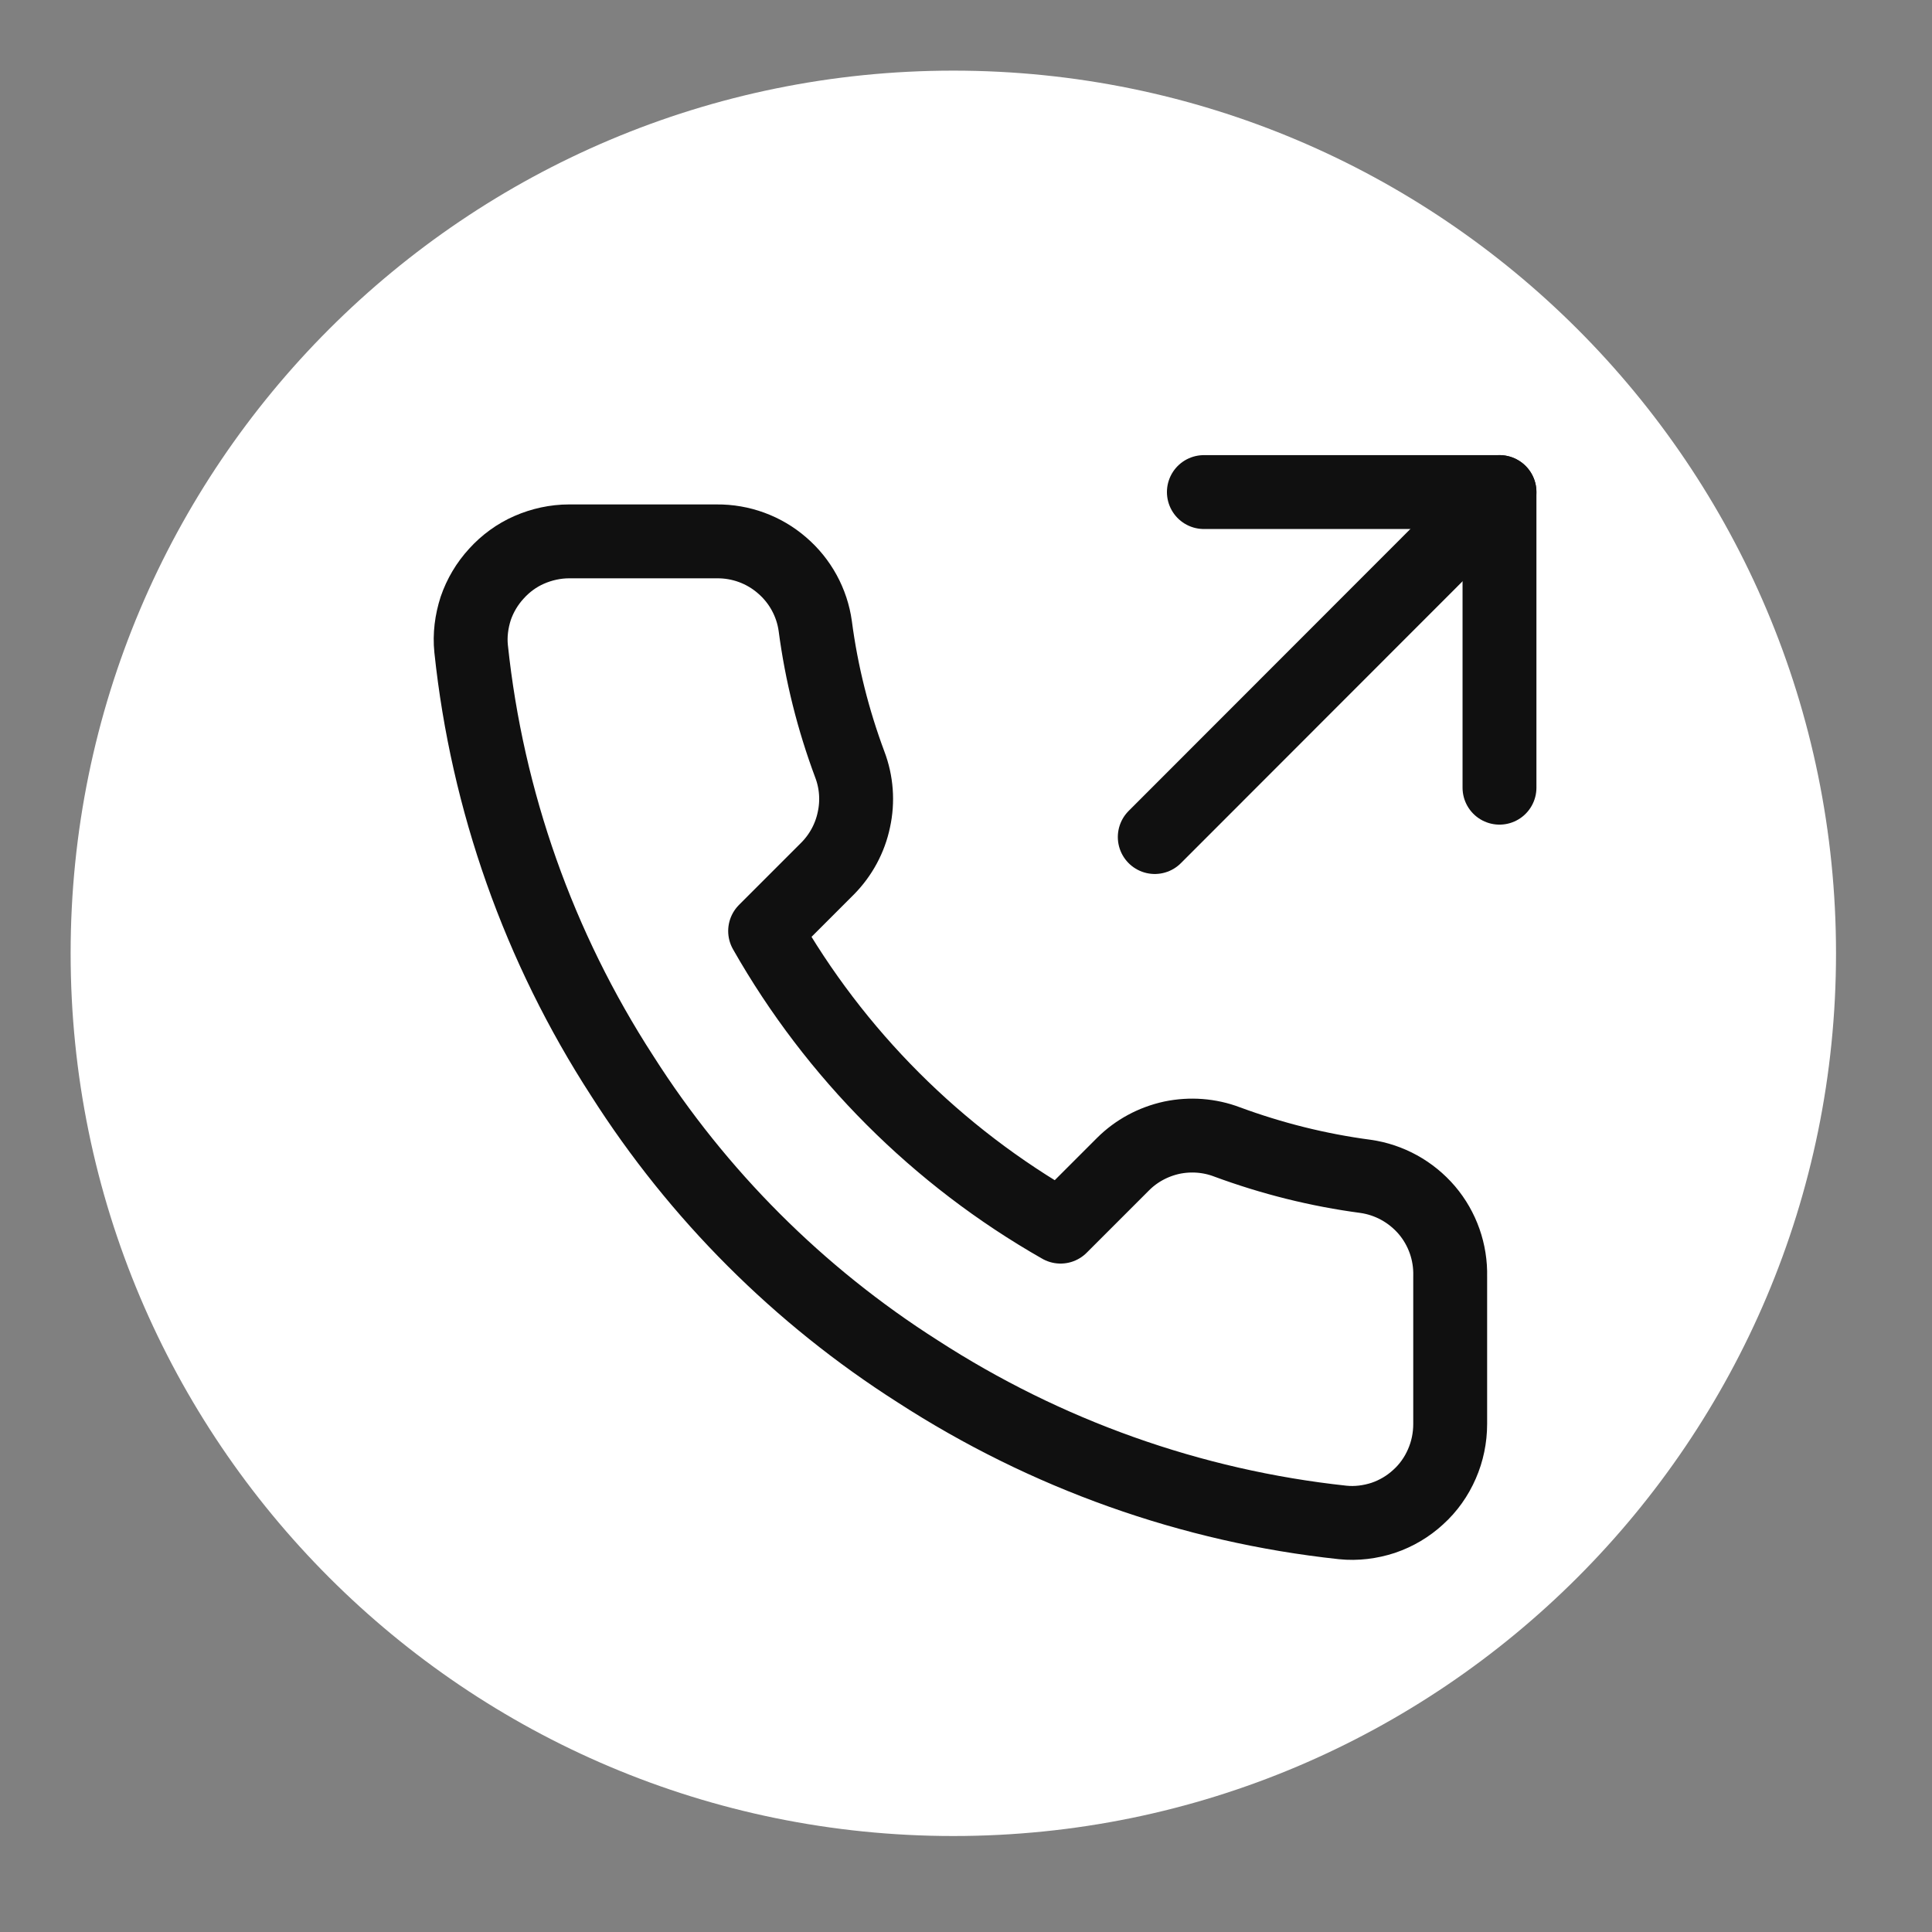<svg xmlns="http://www.w3.org/2000/svg" xmlns:xlink="http://www.w3.org/1999/xlink" width="50" zoomAndPan="magnify" viewBox="0 0 37.5 37.5" height="50" preserveAspectRatio="xMidYMid meet" version="1.0"><rect x="0" y="0" width="37.5" height="37.5" fill="#808080" stroke="none"/><defs><clipPath id="d316ac6cf9"><path d="M 1.371 1.371 L 35.637 1.371 L 35.637 35.637 L 1.371 35.637 Z M 1.371 1.371 " clip-rule="nonzero"/></clipPath><clipPath id="6468872399"><path d="M 18.504 1.371 C 9.039 1.371 1.371 9.039 1.371 18.504 C 1.371 27.965 9.039 35.637 18.504 35.637 C 27.965 35.637 35.637 27.965 35.637 18.504 C 35.637 9.039 27.965 1.371 18.504 1.371 Z M 18.504 1.371 " clip-rule="nonzero"/></clipPath><clipPath id="799478d9f7"><path d="M 22 8.598 L 30 8.598 L 30 17 L 22 17 Z M 22 8.598 " clip-rule="nonzero"/></clipPath><clipPath id="444302f81a"><path d="M 21 8.598 L 30 8.598 L 30 17 L 21 17 Z M 21 8.598 " clip-rule="nonzero"/></clipPath></defs><g clip-path="url(#d316ac6cf9)"><g clip-path="url(#6468872399)"><path fill="#ffffff" d="M 1.371 1.371 L 35.637 1.371 L 35.637 35.637 L 1.371 35.637 Z M 1.371 1.371 " fill-opacity="1" fill-rule="nonzero"/></g></g><g clip-path="url(#799478d9f7)"><path stroke-linecap="round" transform="matrix(0.956, 0, 0, 0.956, 7.116, 8.597)" fill="none" stroke-linejoin="round" d="M 23.001 7 L 23.001 0.998 L 16.999 0.998 " stroke="#101010" stroke-width="1.5" stroke-opacity="1" stroke-miterlimit="4"/></g><g clip-path="url(#444302f81a)"><path stroke-linecap="round" transform="matrix(0.956, 0, 0, 0.956, 7.116, 8.597)" fill="none" stroke-linejoin="round" d="M 16.002 8.002 L 23.001 0.998 " stroke="#101010" stroke-width="1.5" stroke-opacity="1" stroke-miterlimit="4"/></g><path stroke-linecap="round" transform="matrix(0.956, 0, 0, 0.956, 7.116, 8.597)" fill="none" stroke-linejoin="round" d="M 22 16.921 L 22 19.92 C 22 20.198 21.943 20.476 21.832 20.729 C 21.722 20.983 21.559 21.216 21.35 21.404 C 21.146 21.592 20.905 21.735 20.639 21.825 C 20.378 21.91 20.096 21.947 19.818 21.918 C 16.741 21.588 13.787 20.533 11.188 18.85 C 8.774 17.314 6.726 15.266 5.19 12.852 C 3.498 10.241 2.448 7.27 2.122 4.181 C 2.093 3.903 2.13 3.625 2.215 3.36 C 2.305 3.098 2.448 2.857 2.636 2.653 C 2.82 2.449 3.049 2.281 3.302 2.171 C 3.556 2.06 3.834 1.999 4.111 1.999 L 7.111 1.999 C 7.597 1.995 8.067 2.167 8.434 2.485 C 8.802 2.8 9.043 3.241 9.109 3.719 C 9.235 4.68 9.472 5.623 9.811 6.531 C 9.946 6.886 9.975 7.278 9.893 7.65 C 9.815 8.026 9.628 8.369 9.362 8.639 L 8.091 9.91 C 9.513 12.414 11.585 14.486 14.089 15.912 L 15.36 14.641 C 15.63 14.372 15.973 14.188 16.349 14.106 C 16.725 14.028 17.113 14.057 17.469 14.192 C 18.376 14.527 19.32 14.764 20.28 14.891 C 20.766 14.96 21.207 15.205 21.526 15.577 C 21.845 15.953 22.012 16.431 22 16.921 Z M 22 16.921 " stroke="#101010" stroke-width="1.5" stroke-opacity="1" stroke-miterlimit="4"/></svg>